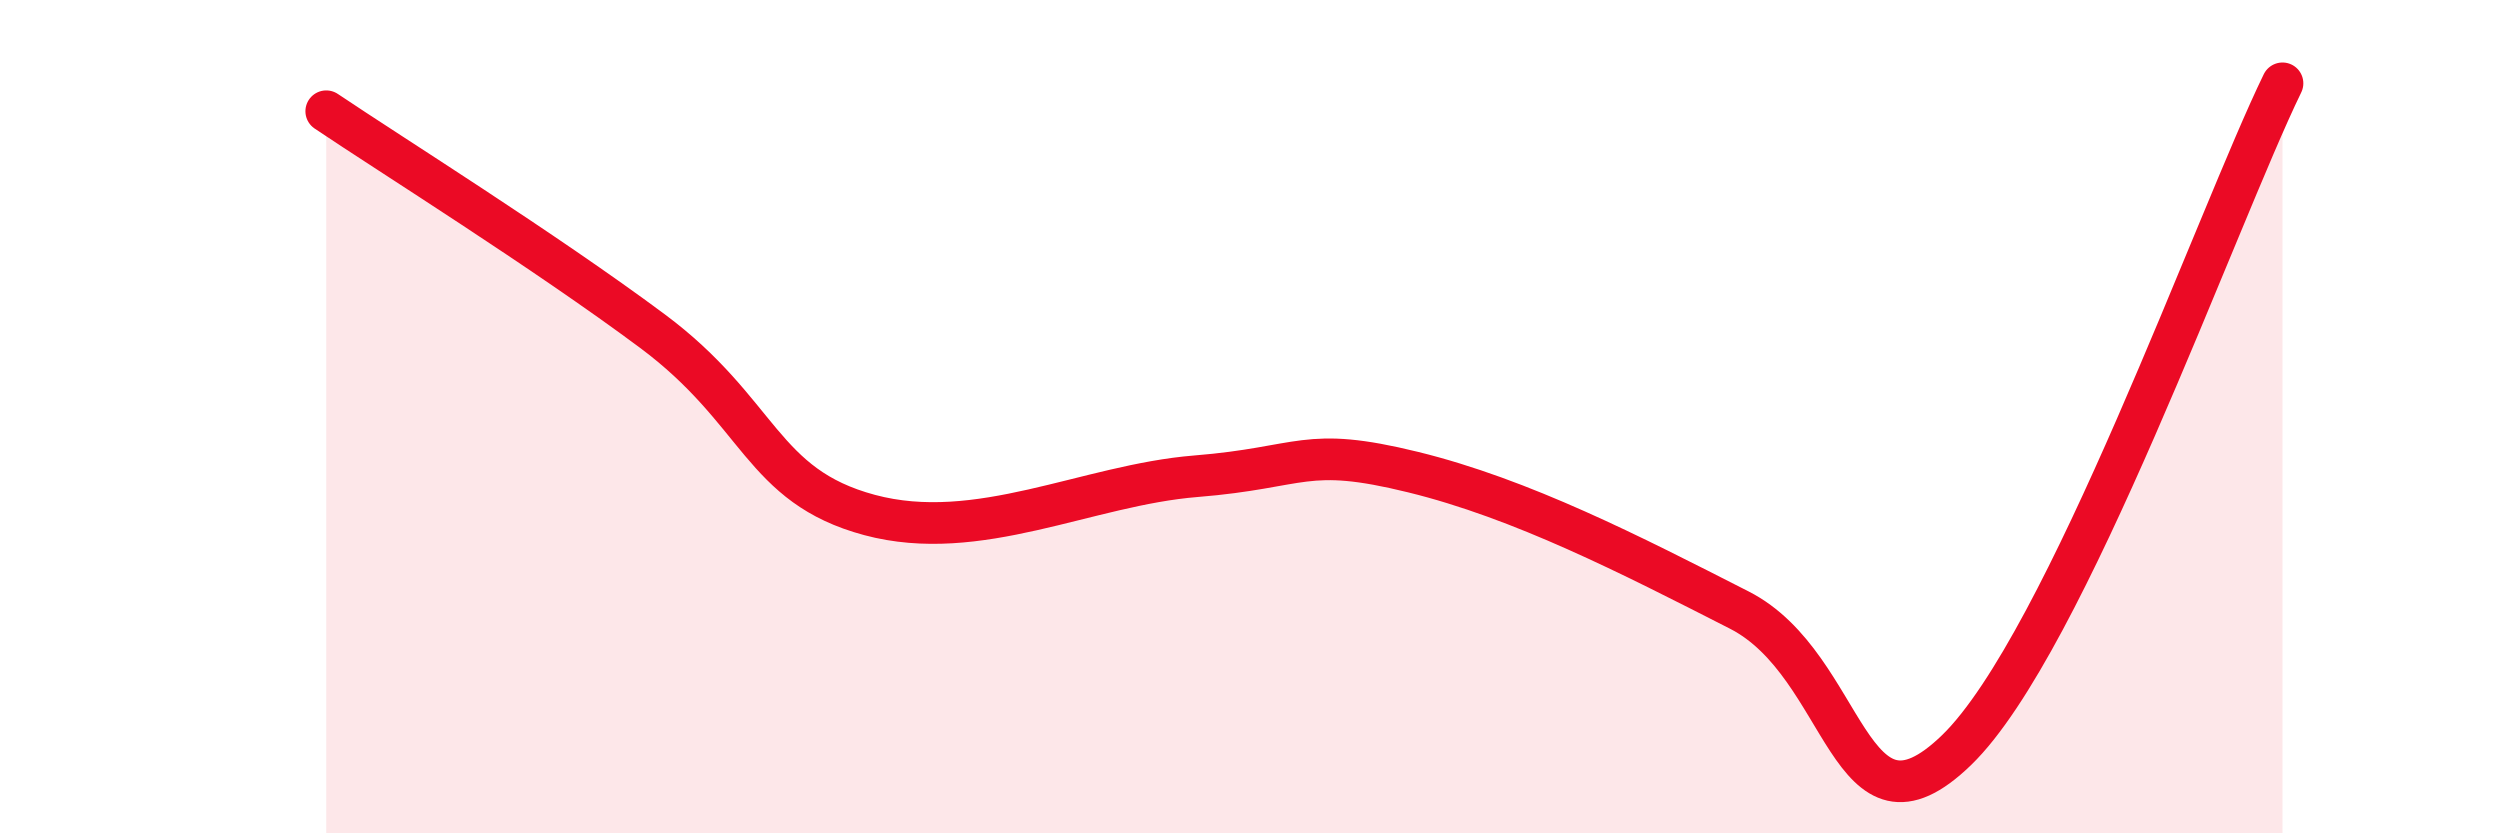 
    <svg width="60" height="20" viewBox="0 0 60 20" xmlns="http://www.w3.org/2000/svg">
      <path
        d="M 7.83,2.67 C 9.39,3.72 13.04,6 15.65,7.94 C 18.26,9.88 18.26,11.66 20.87,12.36 C 23.48,13.06 26.09,11.64 28.7,11.43 C 31.31,11.22 31.3,10.69 33.91,11.33 C 36.52,11.97 39.13,13.31 41.74,14.64 C 44.35,15.97 44.35,20.53 46.96,18 C 49.57,15.47 53.22,5.2 54.78,2L54.78 20L7.83 20Z"
        fill="#EB0A25"
        opacity="0.1"
        stroke-linecap="round"
        stroke-linejoin="round"
      />
      <path
        d="M 7.83,2.67 C 9.39,3.72 13.04,6 15.65,7.94 C 18.26,9.88 18.26,11.66 20.87,12.36 C 23.48,13.06 26.09,11.64 28.7,11.43 C 31.31,11.22 31.3,10.69 33.91,11.33 C 36.52,11.97 39.13,13.31 41.74,14.64 C 44.35,15.97 44.35,20.53 46.96,18 C 49.57,15.47 53.22,5.2 54.78,2"
        stroke="#EB0A25"
        stroke-width="1"
        fill="none"
        stroke-linecap="round"
        stroke-linejoin="round"
      />
    </svg>
  